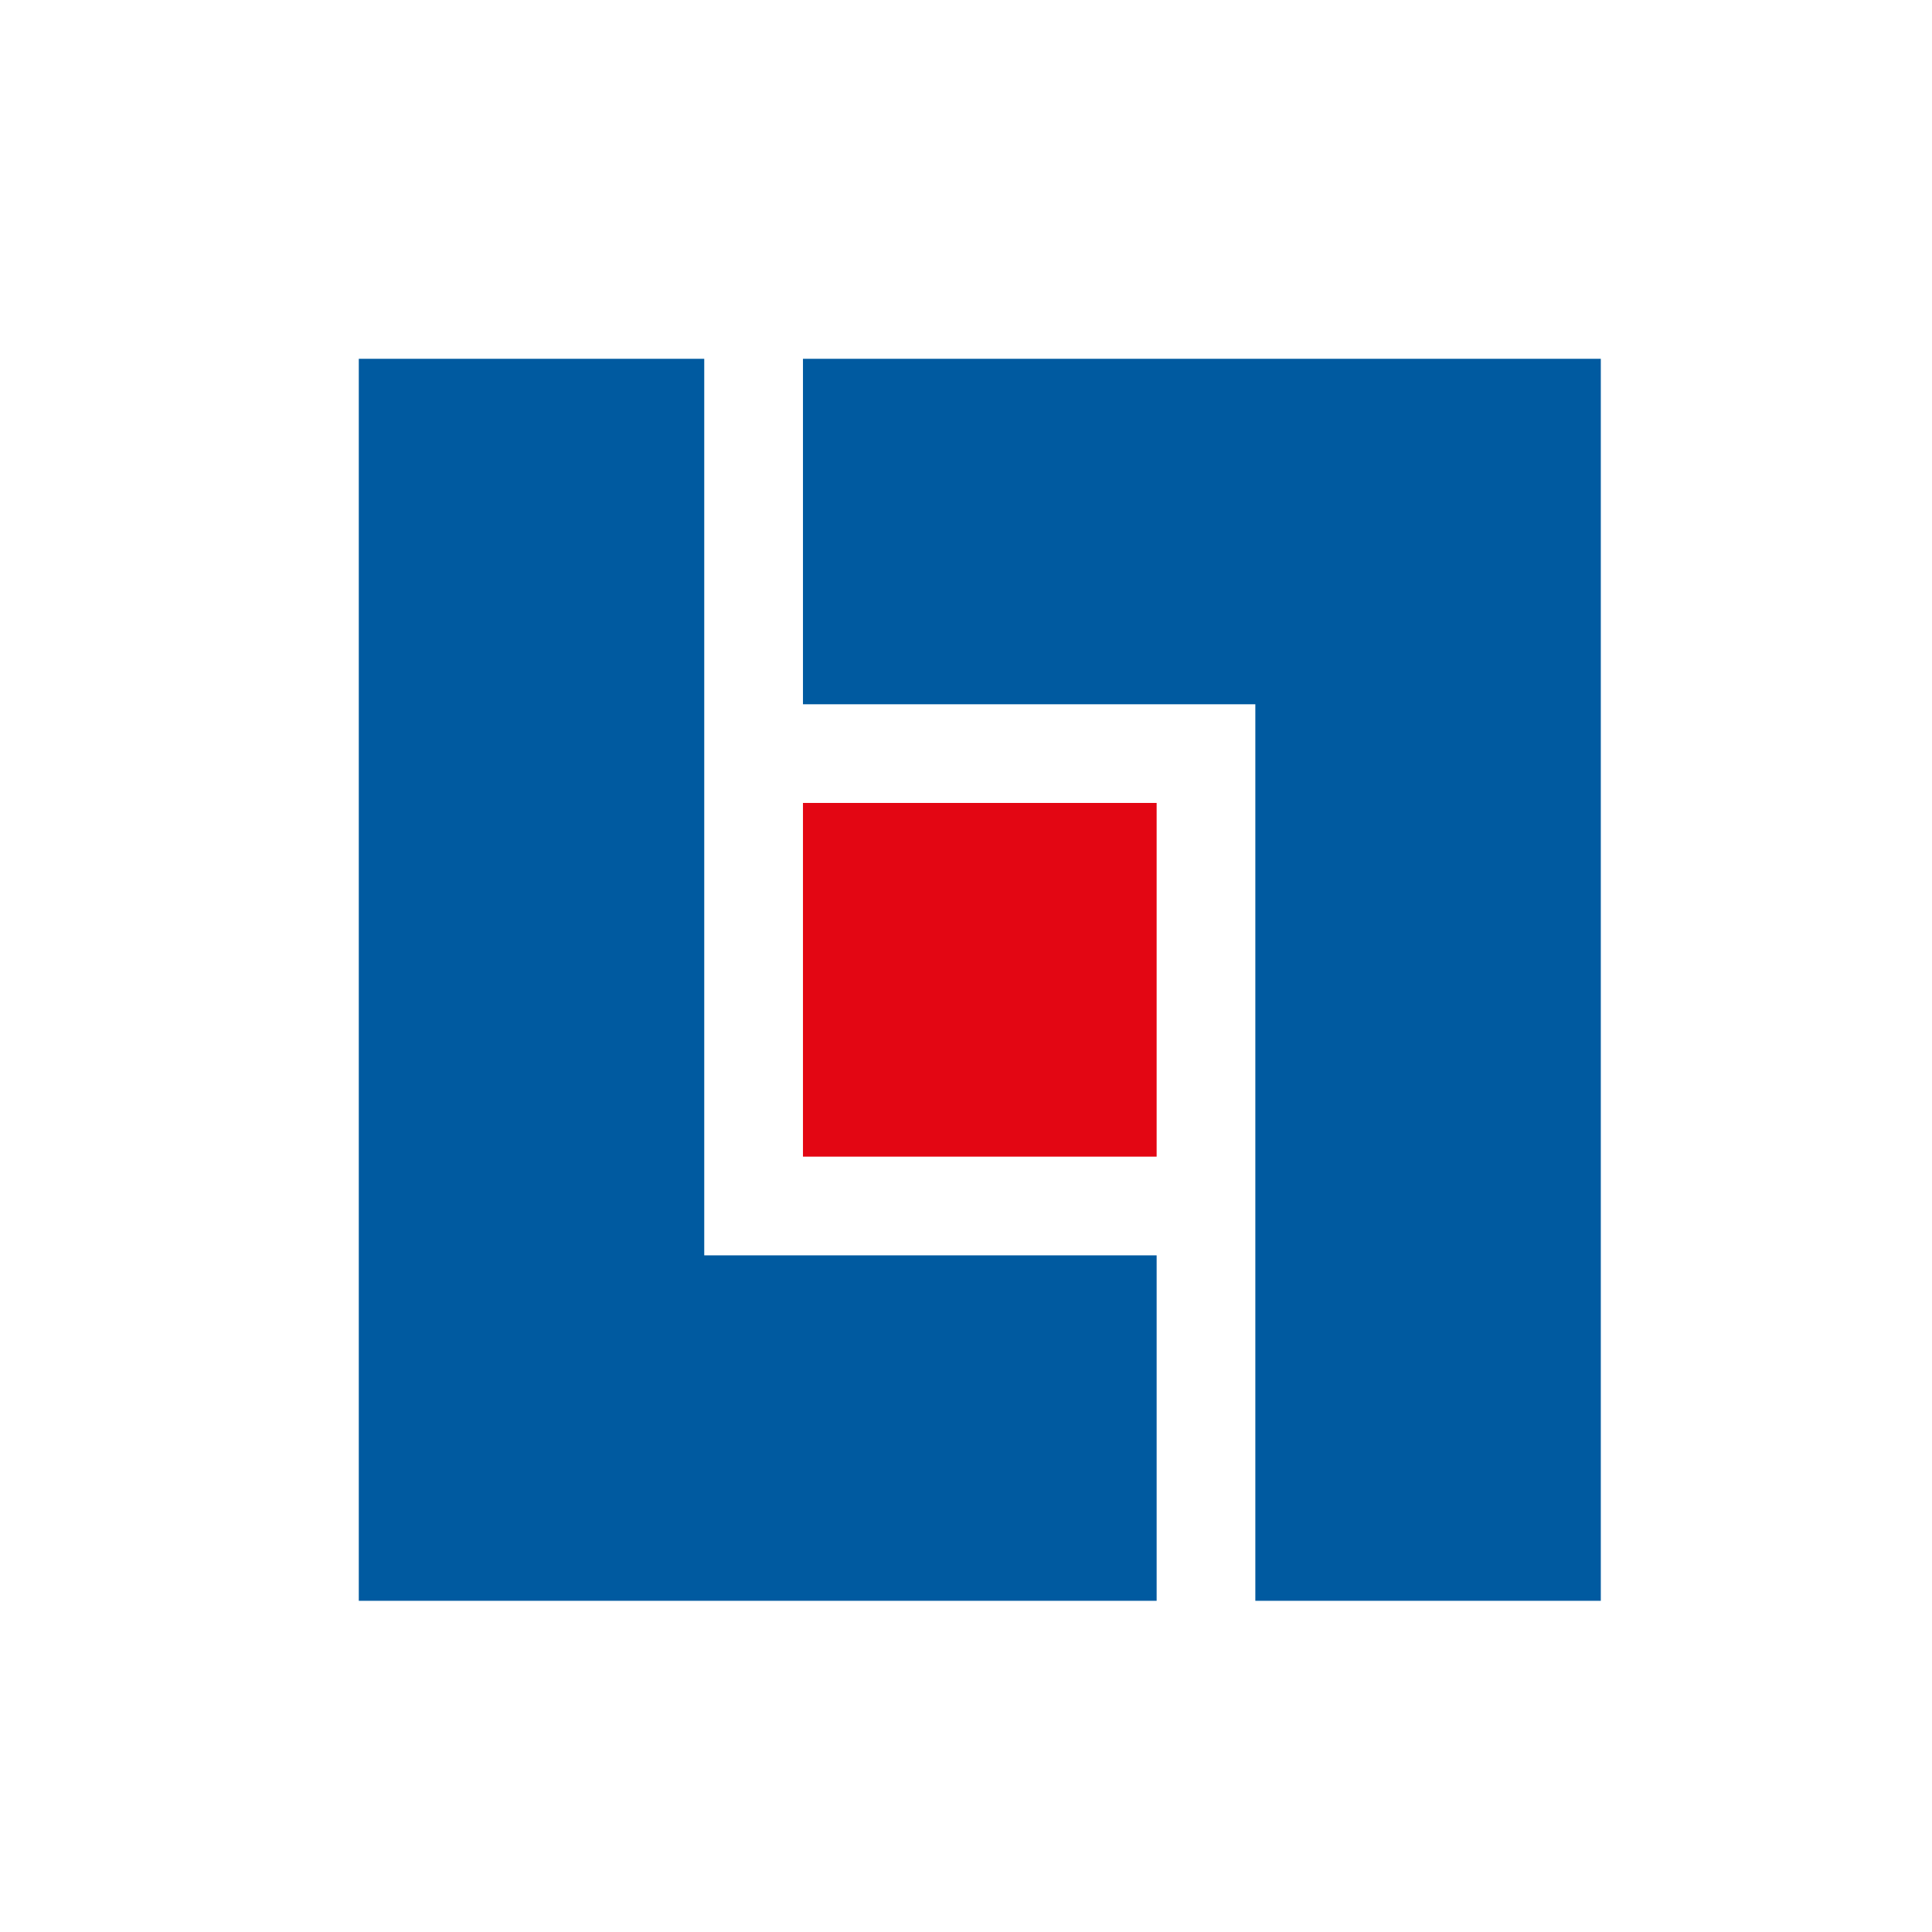 <svg width="70" height="70" viewBox="0 0 70 70" fill="none" xmlns="http://www.w3.org/2000/svg">
<path fill-rule="evenodd" clip-rule="evenodd" d="M29.093 13V25.517H45.483V58H58V13H29.093Z" fill="#005AA0"/>
<path fill-rule="evenodd" clip-rule="evenodd" d="M13 13V58H41.907V45.484H25.516V13H13Z" fill="#005AA0"/>
<path fill-rule="evenodd" clip-rule="evenodd" d="M29.093 41.907H41.907V29.092H29.093V41.907Z" fill="#E30613"/>
</svg>
